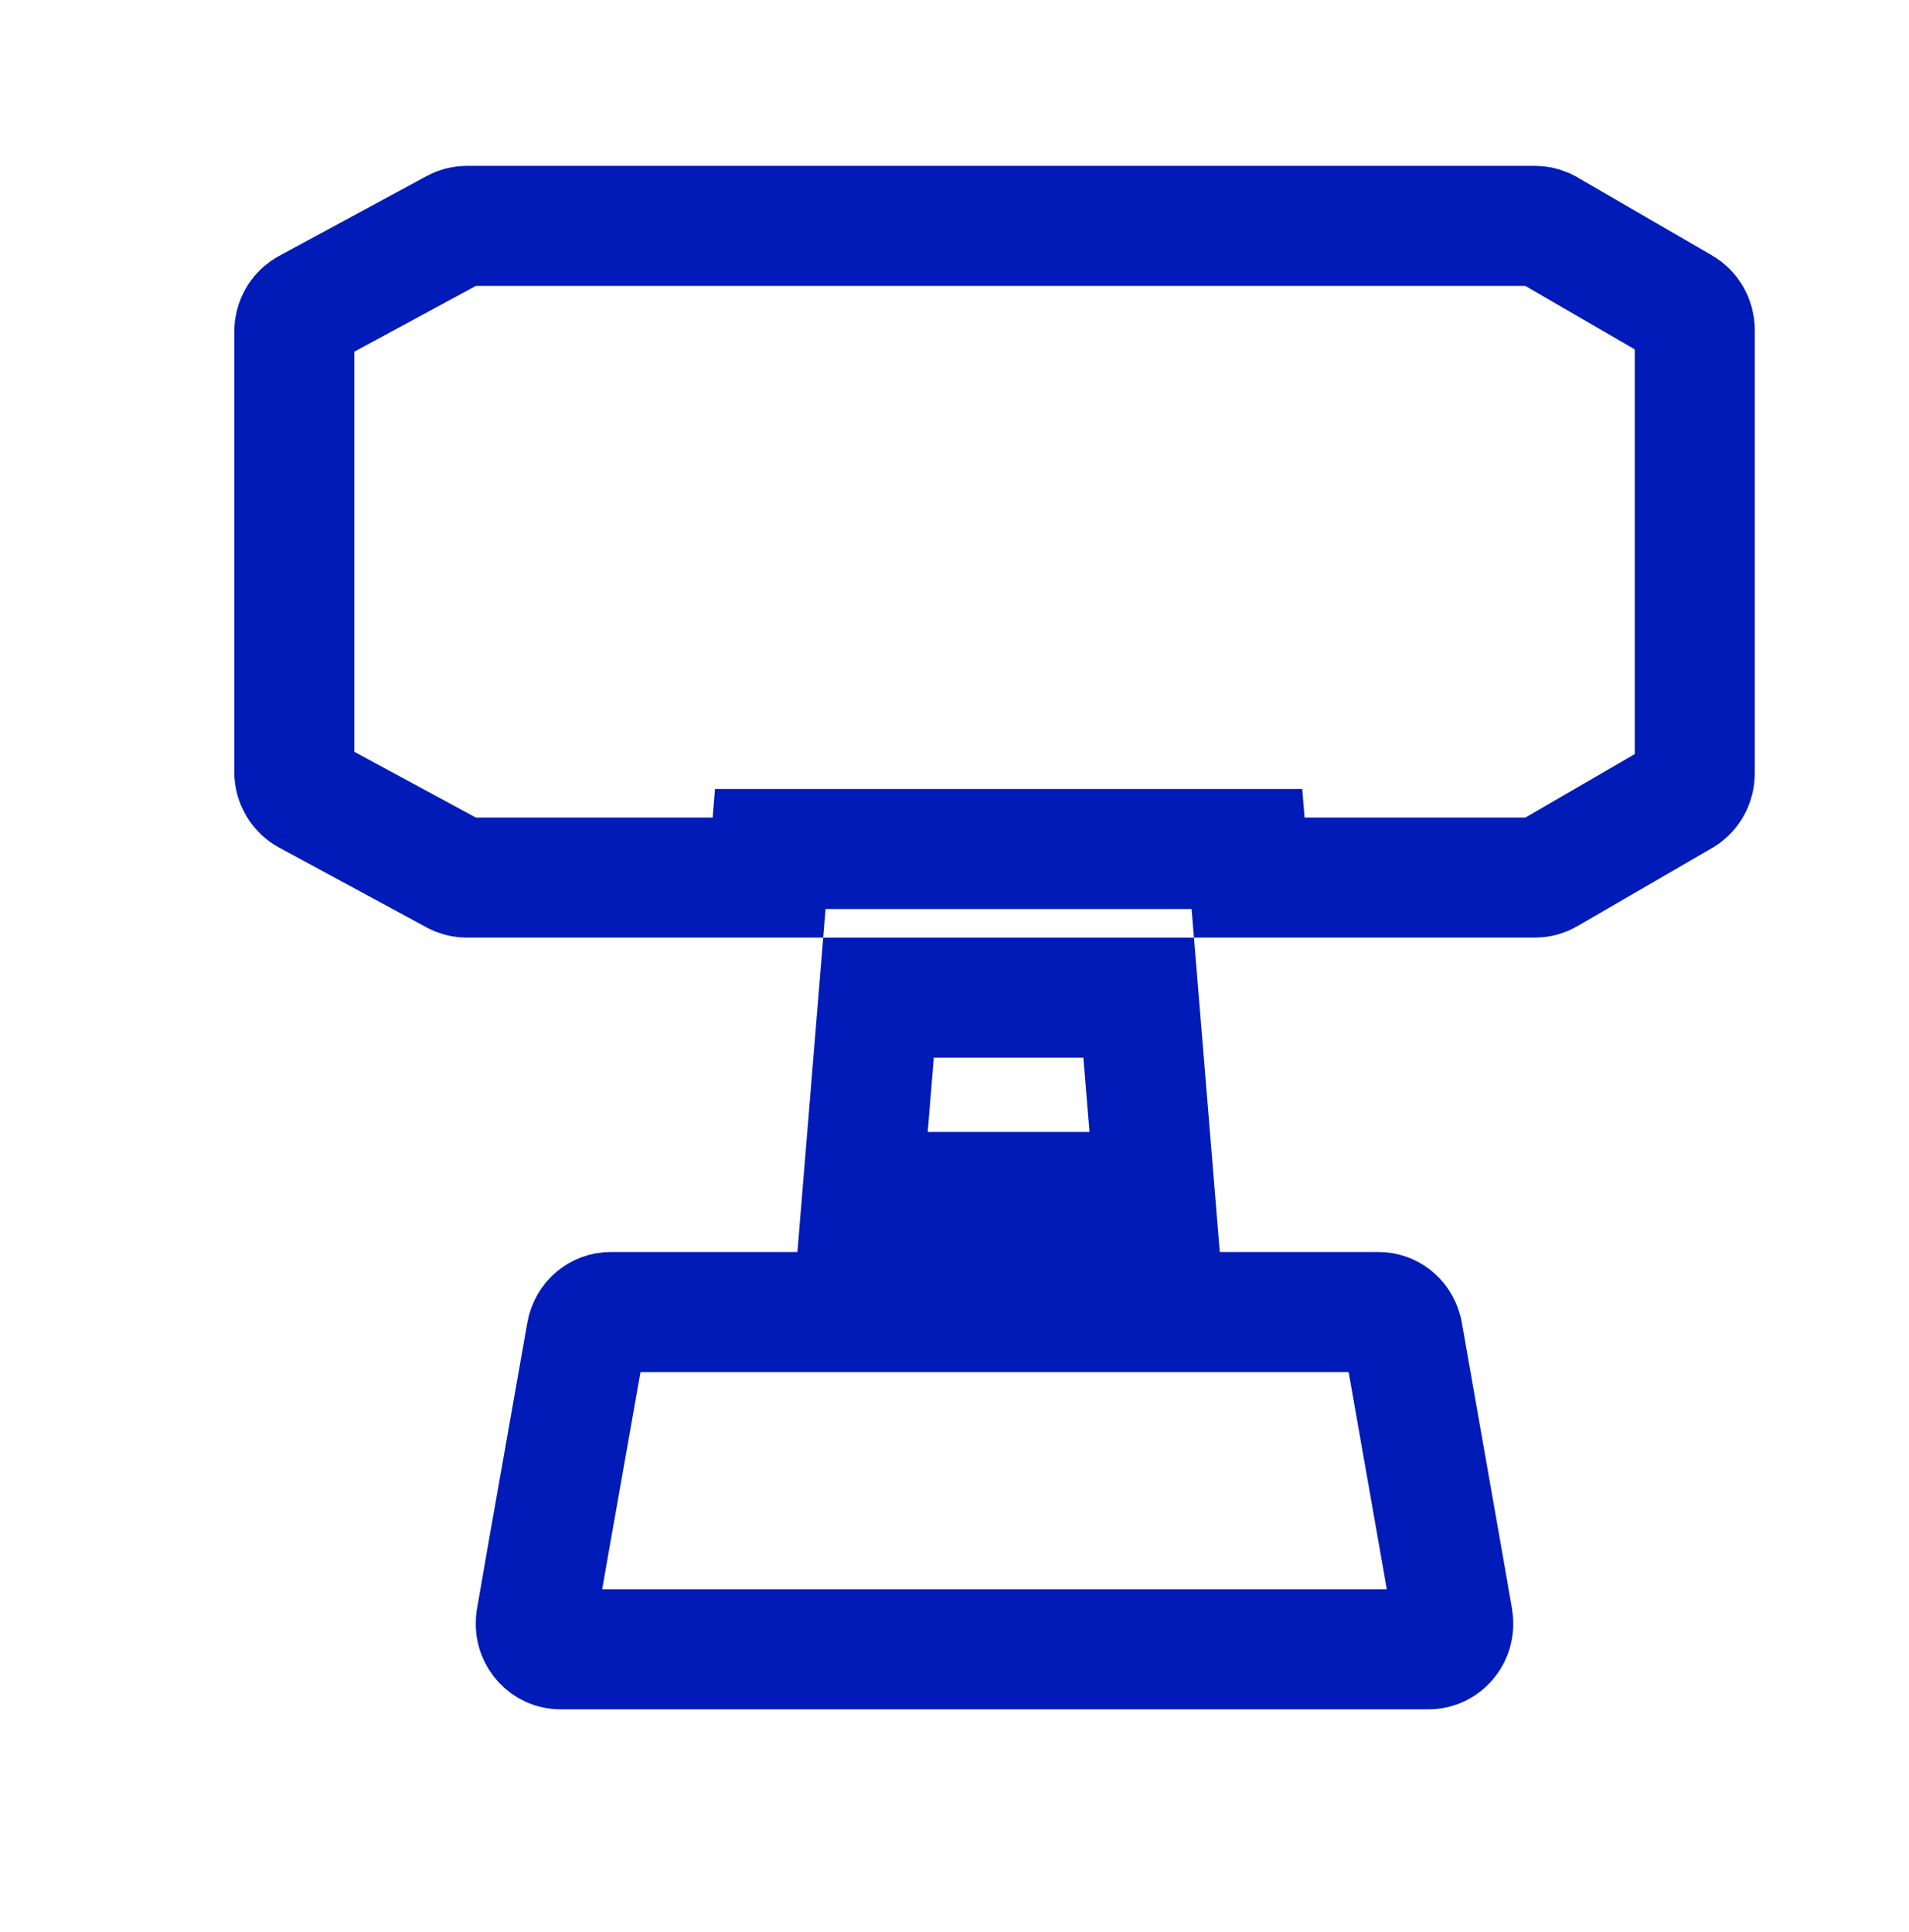 <svg width="82" height="83" viewBox="0 0 82 83" fill="none" xmlns="http://www.w3.org/2000/svg">
<path d="M26.223 56.355H59.221C59.67 56.355 60.099 56.666 60.231 57.158L60.253 57.259L62.024 67.334L62.407 69.538C62.533 70.262 61.984 70.842 61.374 70.842H24.064C23.492 70.842 22.974 70.332 23.015 69.672L23.03 69.538L23.539 66.606L25.19 57.259C25.287 56.708 25.744 56.355 26.223 56.355ZM48.911 42.851L49.596 51.198H37.051L37.736 42.851H48.911ZM20.041 9.703H65.945C66.077 9.703 66.208 9.729 66.331 9.78L66.452 9.841L72.253 13.205C72.577 13.393 72.797 13.758 72.797 14.173V33.225C72.797 33.588 72.629 33.912 72.37 34.113L72.253 34.191L66.452 37.557C66.296 37.648 66.121 37.694 65.945 37.694H53.661L53.561 36.467H33.087L32.986 37.694H20.041C19.917 37.694 19.793 37.671 19.676 37.625L19.561 37.572L13.211 34.135C12.873 33.952 12.641 33.579 12.641 33.151V14.245C12.641 13.871 12.818 13.539 13.089 13.34L13.211 13.263L19.561 9.825C19.711 9.744 19.876 9.703 20.041 9.703Z" stroke="#001BB8" stroke-width="5.156"/>
</svg>
